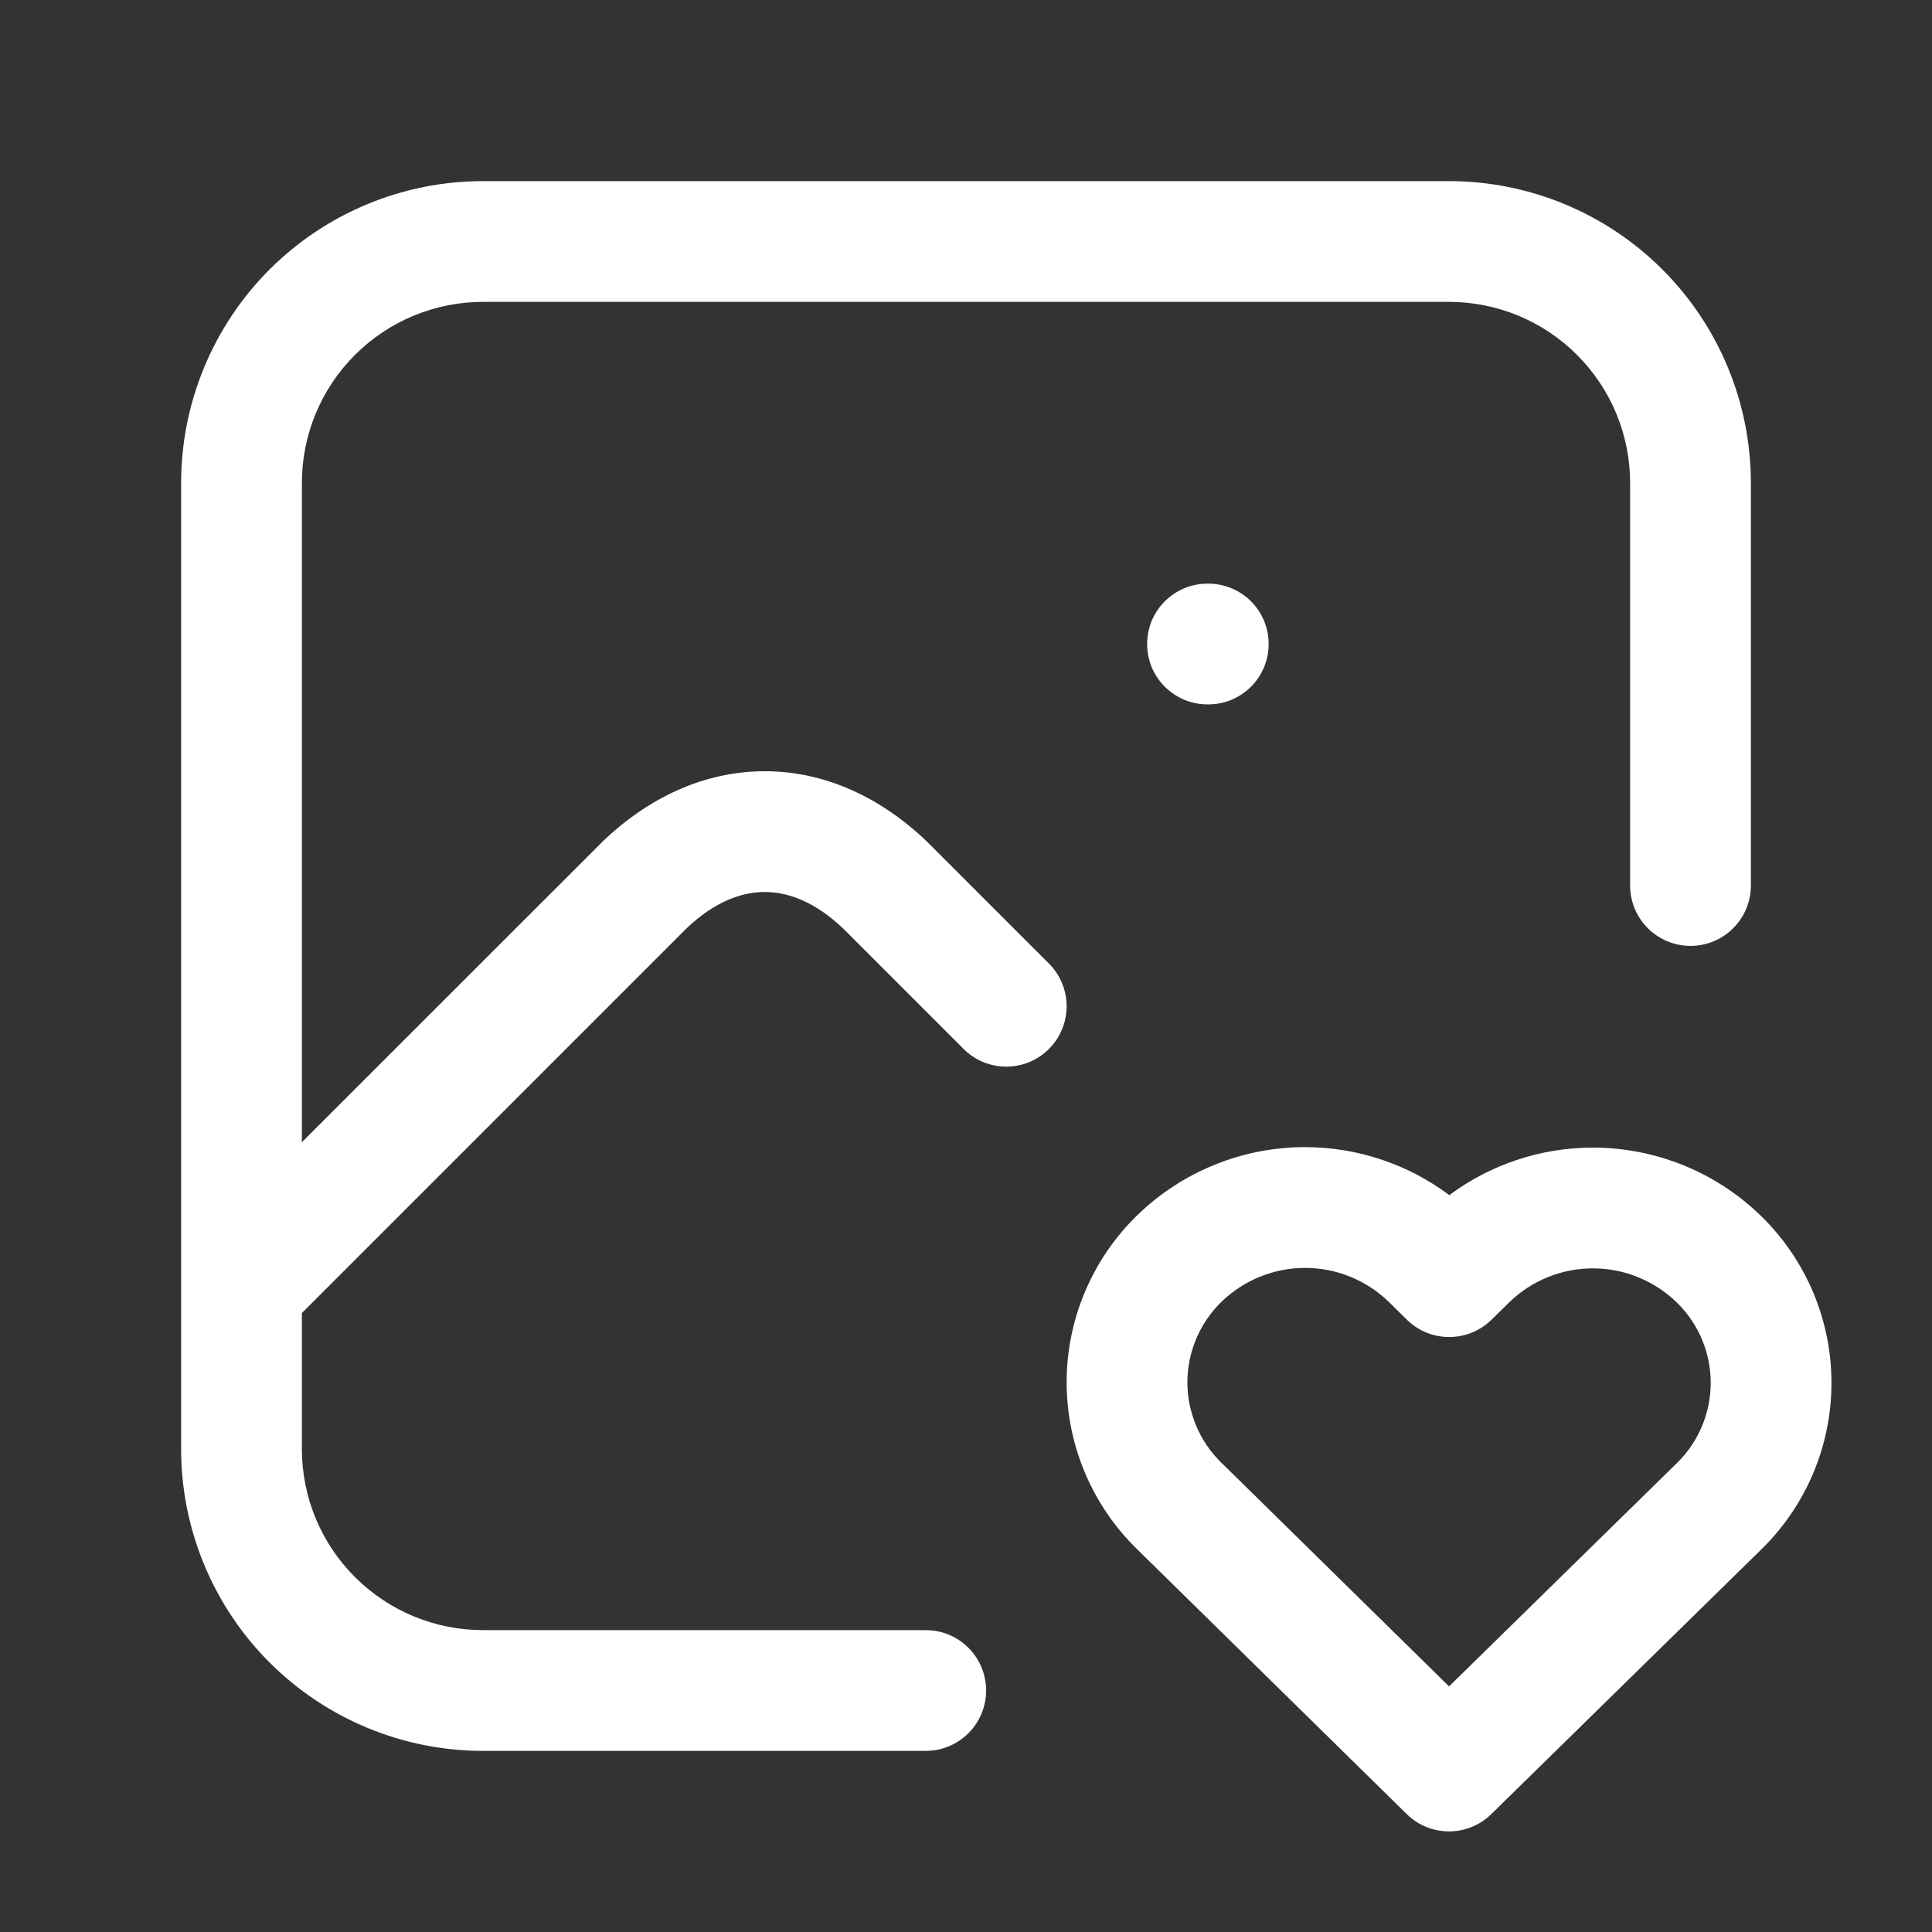 <svg width="32" height="32" viewBox="0 0 32 32" fill="none" xmlns="http://www.w3.org/2000/svg">
<rect x="0" y="0" width="32" height="32" fill="#333333" stroke="none"/>
<path fill-rule="evenodd" clip-rule="evenodd" d="M19 10.667C19 10.114 19.448 9.667 20 9.667H20.013C20.566 9.667 21.013 10.114 21.013 10.667C21.013 11.219 20.566 11.667 20.013 11.667H20C19.448 11.667 19 11.219 19 10.667Z" fill="white"/>
<path fill-rule="evenodd" clip-rule="evenodd" d="M5.879 5.879C6.441 5.316 7.204 5 8 5H24C24.796 5 25.559 5.316 26.121 5.879C26.684 6.441 27 7.204 27 8V14.667C27 15.219 27.448 15.667 28 15.667C28.552 15.667 29 15.219 29 14.667V8C29 6.674 28.473 5.402 27.535 4.464C26.598 3.527 25.326 3 24 3H8C6.674 3 5.402 3.527 4.464 4.464C3.527 5.402 3 6.674 3 8V21.333V24C3 25.326 3.527 26.598 4.464 27.535C5.402 28.473 6.674 29 8 29H15.333C15.886 29 16.333 28.552 16.333 28C16.333 27.448 15.886 27 15.333 27H8C7.204 27 6.441 26.684 5.879 26.121C5.316 25.559 5 24.796 5 24V21.748L11.367 15.381C11.833 14.935 12.283 14.774 12.667 14.774C13.051 14.774 13.501 14.935 13.967 15.381L15.96 17.374C16.35 17.764 16.983 17.764 17.374 17.374C17.764 16.983 17.764 16.35 17.374 15.96L15.374 13.96L15.36 13.946C14.591 13.206 13.662 12.774 12.667 12.774C11.671 12.774 10.742 13.206 9.973 13.946L9.96 13.96L5 18.919V8C5 7.204 5.316 6.441 5.879 5.879Z" fill="white"/>
<path fill-rule="evenodd" clip-rule="evenodd" d="M18.839 20.126C19.585 19.402 20.584 18.998 21.624 19C22.487 19.002 23.321 19.283 24.005 19.795C24.691 19.285 25.527 19.006 26.391 19.008C27.431 19.01 28.43 19.418 29.173 20.145C29.541 20.505 29.834 20.935 30.034 21.41C30.233 21.885 30.335 22.395 30.335 22.91C30.334 23.426 30.23 23.936 30.029 24.41C29.828 24.883 29.534 25.312 29.166 25.67L24.701 30.047C24.311 30.429 23.688 30.429 23.3 30.047L18.828 25.654C18.828 25.654 18.828 25.654 18.828 25.654C18.46 25.294 18.167 24.863 17.968 24.388C17.768 23.913 17.666 23.403 17.667 22.888C17.668 22.372 17.772 21.863 17.974 21.388C18.175 20.914 18.469 20.485 18.839 20.126ZM21.62 21C21.102 21 20.604 21.201 20.231 21.562C20.053 21.735 19.912 21.941 19.815 22.17C19.718 22.398 19.668 22.643 19.667 22.892C19.666 23.14 19.716 23.385 19.812 23.614C19.908 23.843 20.049 24.05 20.226 24.224L20.228 24.225L24.001 27.932L27.771 24.237C27.949 24.064 28.09 23.858 28.187 23.629C28.284 23.401 28.334 23.155 28.335 22.907C28.335 22.659 28.286 22.413 28.19 22.185C28.093 21.956 27.953 21.749 27.775 21.575C27.404 21.213 26.906 21.009 26.387 21.008C25.87 21.007 25.372 21.208 25 21.568L24.704 21.859C24.314 22.241 23.69 22.241 23.301 21.857L23.005 21.566C22.635 21.204 22.138 21.002 21.62 21Z" fill="white"/>
</svg>
